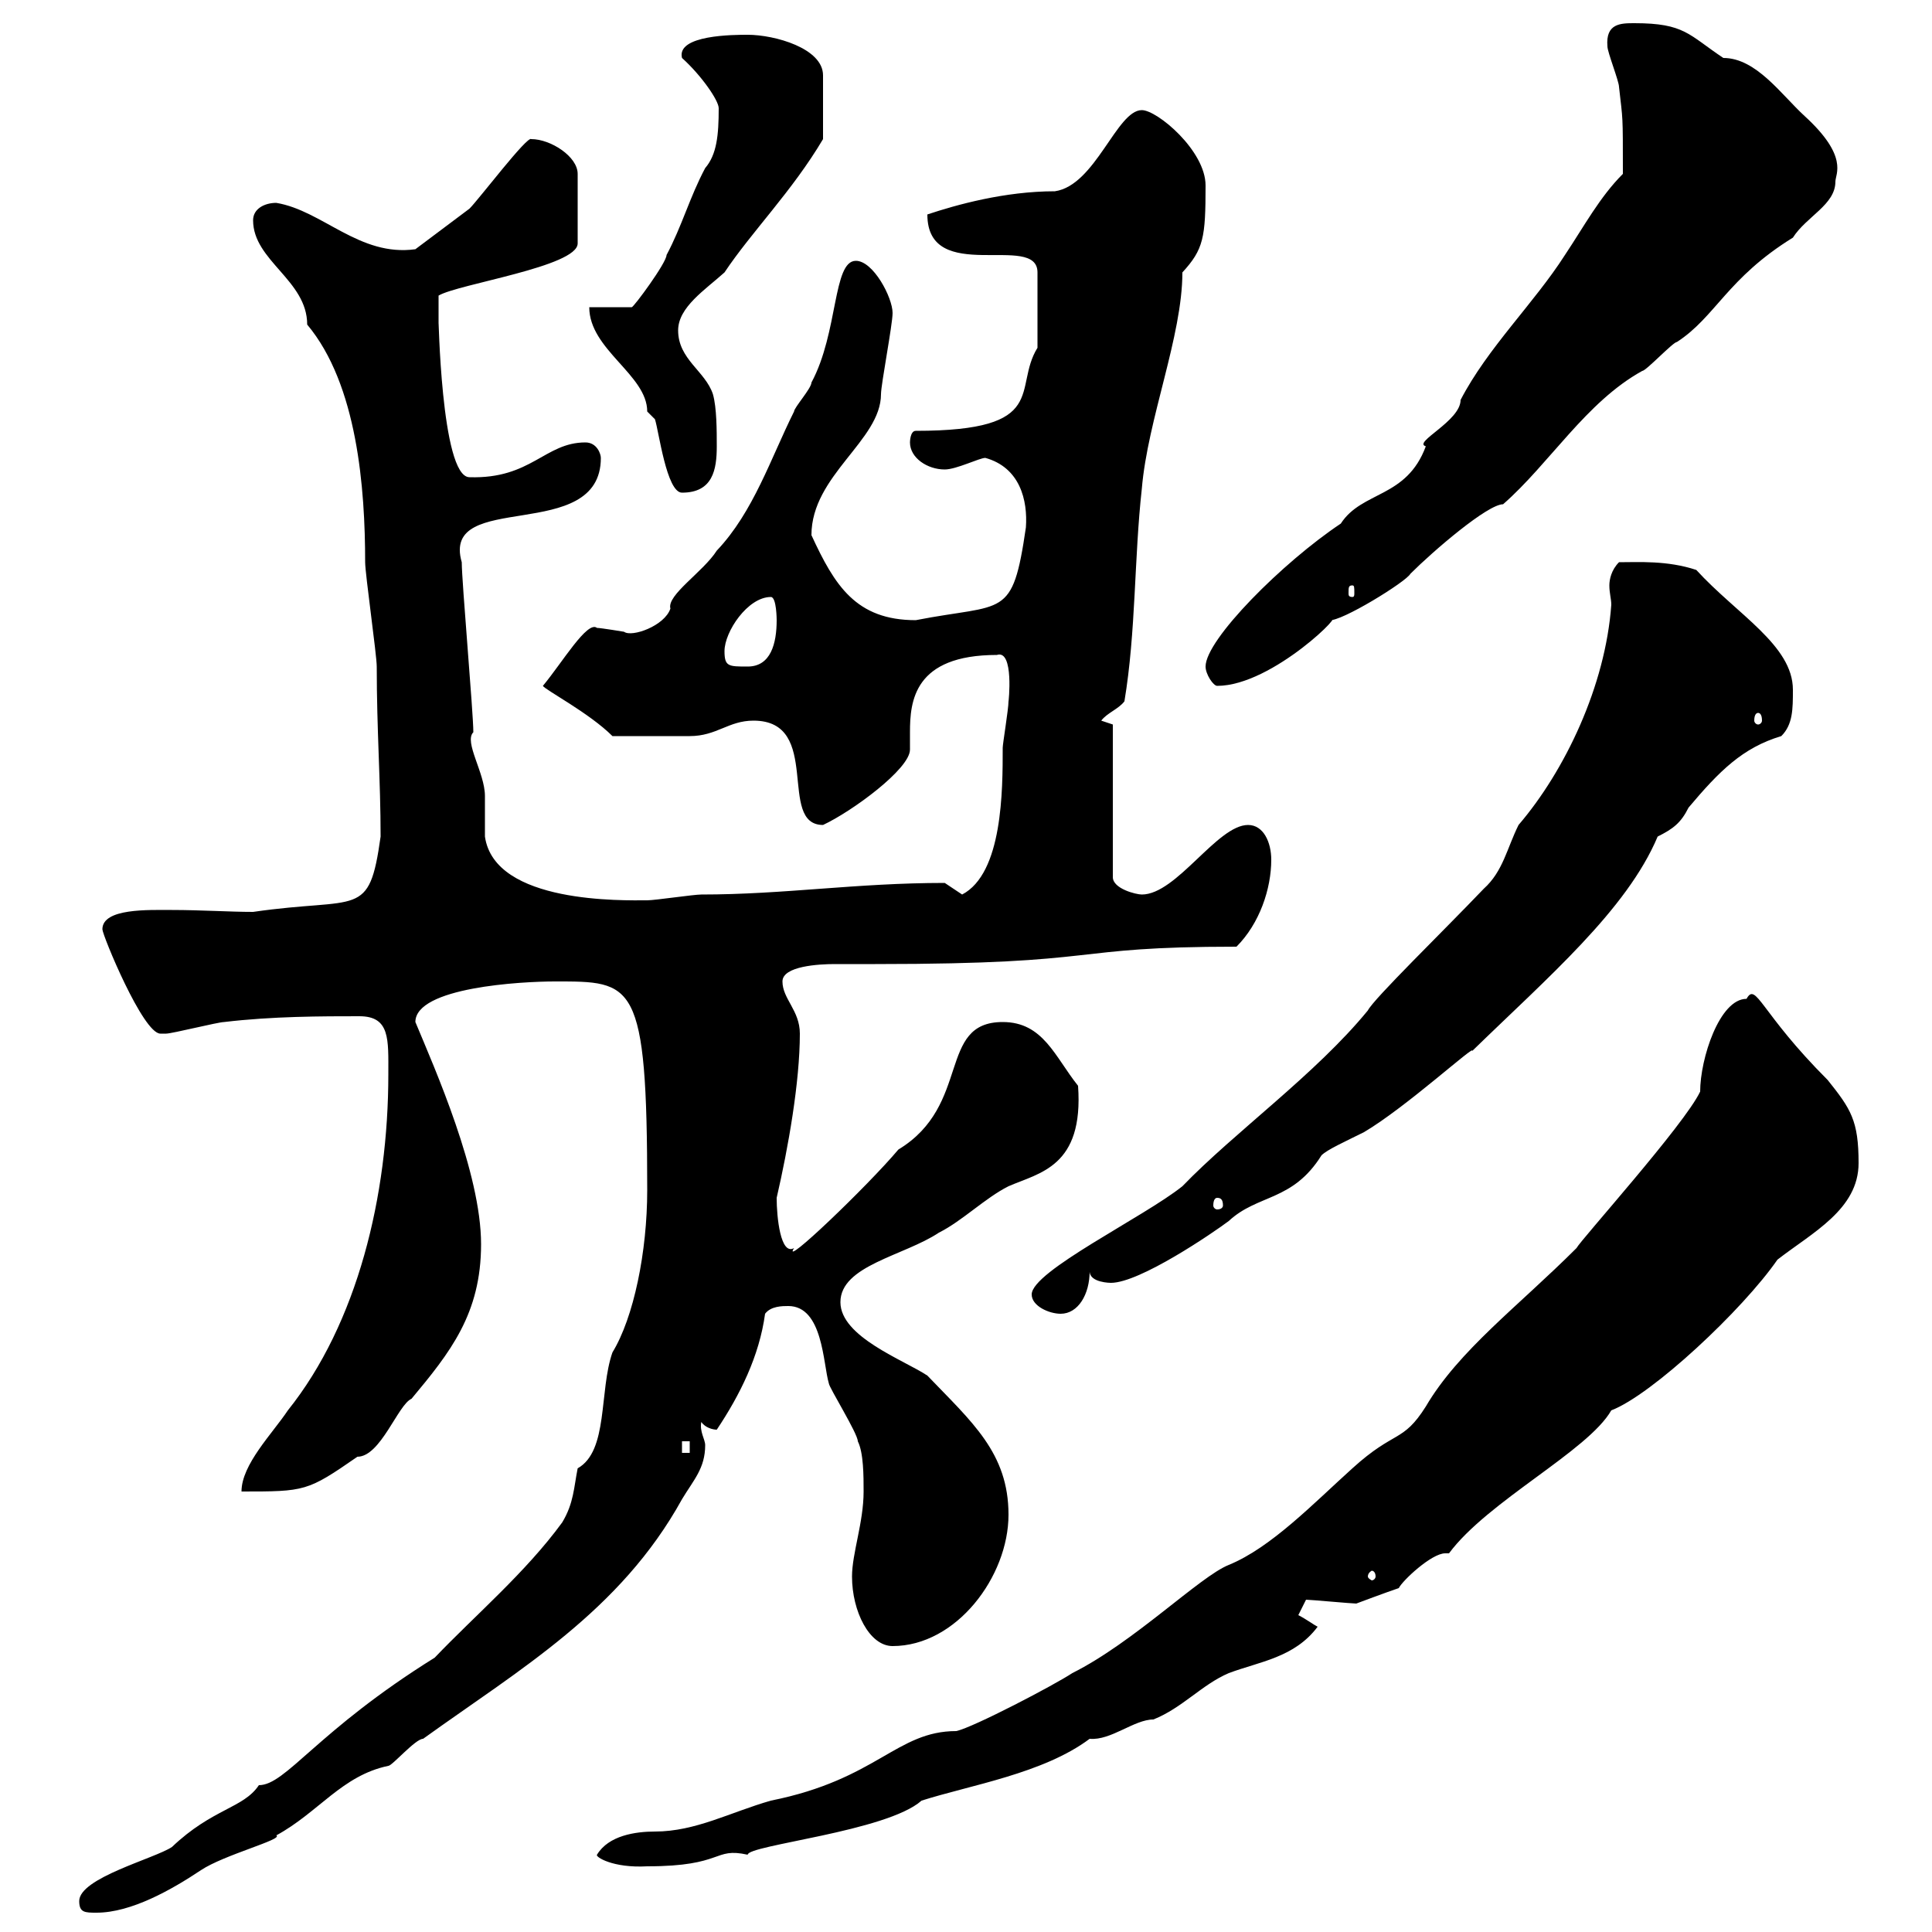 <svg xmlns="http://www.w3.org/2000/svg" xmlns:xlink="http://www.w3.org/1999/xlink" width="300" height="300"><path d="M12.30 295.20C12.30 297 13.20 297 15 297C20.40 297 26.70 293.40 31.20 290.40C34.80 288 44.10 285.60 42.90 285C49.50 281.40 53.10 275.70 60.30 274.20C60.90 274.20 64.50 270 65.70 270C80.70 259.20 96.30 250.20 105.90 232.80C107.70 229.80 109.50 228 109.50 224.40C109.50 223.50 108.60 222.30 108.90 220.80C109.50 221.70 110.70 222 111.30 222C114.90 216.60 117.90 210.60 118.80 204C119.70 202.80 121.50 202.80 122.40 202.80C127.80 202.80 127.80 211.80 128.70 214.80C128.70 215.40 133.20 222.60 133.20 223.80C134.10 225.60 134.10 229.20 134.10 231.60C134.10 236.40 132.30 241.20 132.30 244.80C132.30 250.20 135 255.60 138.60 255.60C148.50 255.60 156.60 244.80 156.60 235.20C156.60 225.60 150.90 220.80 144 213.60C140.40 211.20 130.50 207.60 130.50 202.20C130.50 196.50 140.40 195 145.80 191.40C149.40 189.60 153 186 156.60 184.20C161.40 182.10 168.30 181.20 167.40 168.60C163.80 164.10 162 158.70 155.70 158.70C145.50 158.70 150.90 171.60 139.50 178.50C134.70 184.20 121.20 197.10 123.30 193.80C121.20 195 120.60 189 120.60 186C122.40 178.20 124.20 168 124.20 160.50C124.20 156.90 121.50 155.10 121.50 152.40C121.50 150 127.20 149.70 129.60 149.70C132 149.70 134.10 149.70 135.90 149.70C172.50 149.70 165 147 192 147C195.60 143.40 197.40 138 197.40 133.50C197.40 130.80 196.20 128.10 193.80 128.10C189 128.10 182.70 138.90 177.30 138.90C176.40 138.90 172.80 138 172.80 136.20L172.80 112.50L171 111.90C171.90 110.70 173.70 110.10 174.60 108.90C176.40 98.10 176.10 86.70 177.30 75.90C178.20 65.10 183.60 52.20 183.60 42.30C186.90 38.70 187.20 36.90 187.20 28.80C187.20 23.40 179.70 17.10 177.30 17.10C173.40 17.10 170.10 28.80 163.80 29.70C156 29.70 148.50 31.80 144 33.30C144 44.40 161.10 36 161.10 42.30L161.10 54C157.20 60.30 163.20 66.90 142.20 66.90C141.30 66.90 141.30 68.70 141.30 68.70C141.30 71.10 144 72.90 146.70 72.90C148.50 72.90 152.10 71.10 153 71.10C158.40 72.60 159.60 77.70 159.30 81.90C157.20 96.30 156 93.60 142.20 96.30C132.90 96.30 129.60 90.90 126 83.10C126 73.80 136.80 68.40 136.80 61.20C136.80 59.70 138.60 50.40 138.60 48.60C138.60 46.20 135.60 40.50 132.90 40.50C129.30 40.50 130.20 51.60 126 59.40C126 60.30 123.30 63.30 123.30 63.90C119.70 71.10 117 79.50 111.30 85.50C109.20 88.80 103.50 92.40 104.10 94.50C103.20 97.20 98.10 99 96.90 98.10C96.90 98.10 93.30 97.50 92.70 97.50C91.20 96.30 87.30 102.90 84.30 106.50C84.60 107.10 91.50 110.70 95.10 114.30C99 114.30 103.80 114.30 107.10 114.30C111.30 114.30 113.10 111.90 117 111.90C127.80 111.90 120.60 128.10 127.80 128.10C132.30 126 141.30 119.40 141.30 116.40C141.30 115.80 141.30 114.60 141.30 113.70C141.30 108.90 141.90 101.70 154.80 101.70C157.50 100.80 156.60 109.20 156.60 108.90C156.60 110.10 155.70 115.50 155.70 116.10C155.70 122.70 155.70 135.60 149.40 138.90C149.40 138.90 146.70 137.10 146.70 137.10C132.90 137.10 121.80 138.90 108.90 138.90C107.70 138.90 101.70 139.80 100.50 139.80C96.90 139.80 76.80 140.40 75.30 129.90C75.30 129 75.30 124.50 75.30 123.60C75.30 120 72 115.20 73.50 113.70C73.50 110.70 71.70 90.30 71.70 87.30C68.40 75.90 93.30 84.60 93.30 71.10C93.30 70.50 92.70 68.70 90.90 68.70C84.60 68.70 82.50 74.40 72.90 74.10C68.40 74.10 68.10 47.70 68.10 50.40C68.10 49.50 68.10 47.40 68.10 45.90C71.10 44.10 89.70 41.40 89.70 37.80L89.70 27C89.70 24.30 85.50 21.60 82.50 21.60C81.90 21 74.40 30.90 72.90 32.40C71.70 33.30 65.70 37.80 64.50 38.70C55.80 39.90 50.10 32.70 42.90 31.50C41.10 31.50 39.30 32.40 39.30 34.20C39.30 40.50 47.70 43.50 47.70 50.40C55.50 59.70 56.70 75.90 56.70 87.30C56.70 89.10 58.50 101.70 58.50 103.50C58.50 113.40 59.10 121.20 59.10 129.90C57.30 142.80 55.80 139.20 39.30 141.60C35.70 141.60 31.20 141.30 26.70 141.30C23.10 141.30 15.90 141 15.90 144.30C15.90 145.20 22.20 160.50 24.90 160.50C25.80 160.50 25.80 160.50 25.80 160.50C26.70 160.50 33.90 158.70 34.80 158.70C42.30 157.80 50.10 157.80 55.80 157.80C60.60 157.80 60.30 161.40 60.30 166.80C60.30 185.70 55.50 205.50 44.70 219C42.30 222.60 37.50 227.40 37.50 231.60C47.40 231.60 47.70 231.60 55.50 226.20C59.10 226.20 61.80 218.10 63.90 217.20C69.90 210 74.70 204 74.70 193.20C74.70 182.10 67.50 165.90 64.50 158.70C64.50 153.30 81 152.40 86.10 152.40C98.40 152.40 100.50 152.10 100.50 184.80C100.50 194.40 98.40 204.60 95.10 210C93 216 94.50 225.30 89.70 228C89.10 231 89.10 233.40 87.30 236.40C81.60 244.20 73.80 250.80 67.50 257.40C49.20 268.80 44.40 277.20 40.20 277.20C37.80 280.80 33 280.80 26.70 286.80C24 288.60 12.30 291.60 12.30 295.20ZM92.70 288C92.40 288.30 95.10 290.10 100.50 289.80C112.50 289.80 110.70 286.80 116.10 288C116.10 286.50 137.70 284.40 143.10 279.60C150.60 277.20 162 275.40 169.20 270C172.50 270.30 176.10 267 179.10 267C183.60 265.20 186.60 261.60 190.80 259.80C195.60 258 201 257.40 204.60 252.60C204 252.30 202.80 251.40 201.60 250.80C201.60 250.80 202.80 248.40 202.80 248.40C203.40 248.40 210 249 210.60 249C210.60 249 215.40 247.20 217.20 246.60C217.80 245.40 222.30 241.20 224.40 241.20C224.70 241.20 224.70 241.20 225 241.20C231 233.10 246.60 225.30 250.20 219C256.50 216.60 270.60 203.40 276 195.60C281.40 191.40 288.60 187.80 288.60 180.60C288.60 174 287.40 172.20 283.80 167.70C273.30 157.20 272.70 152.40 271.20 155.10C267 155.10 264 164.40 264 169.50C261.60 174.60 245.40 192.60 244.80 193.80C235.80 202.80 226.50 209.70 221.40 218.40C217.80 224.10 216.60 222 210 228C204 233.40 197.40 240.30 190.80 243C186.30 244.80 176.10 255 166.50 259.80C163.80 261.60 151.20 268.20 148.50 268.80C139.20 268.80 136.20 276.30 119.70 279.60C113.40 281.40 108 284.40 101.70 284.40C98.70 284.40 94.50 285 92.70 288ZM213.60 244.80C213.60 245.10 213.30 245.40 213 245.40C213 245.40 212.40 245.10 212.40 244.80C212.40 244.20 213 243.90 213 243.90C213.30 243.90 213.60 244.20 213.60 244.80ZM105.90 223.80L107.10 223.80L107.10 225.60L105.90 225.60ZM160.20 201C160.20 202.80 162.90 204 164.70 204C167.40 204 169.20 201 169.20 197.40C169.20 199.20 172.50 199.20 172.50 199.20C177 199.20 188.40 191.40 190.80 189.60C195.30 185.40 200.70 186.60 205.20 179.40C206.10 178.50 208.80 177.30 211.80 175.80C218.40 171.90 229.20 162 228.60 163.20C240.30 151.80 252.60 141.30 257.40 129.90C259.80 128.70 261 127.80 262.20 125.40C267 119.70 270.60 116.10 276.60 114.30C278.40 112.50 278.40 110.10 278.40 107.10C278.40 100.20 269.70 95.40 263.40 88.50C258.90 87 254.40 87.30 251.40 87.30C250.20 88.50 249.90 90 249.90 90.90C249.90 92.10 250.20 93 250.20 93.90C249.30 106.50 243 119.70 235.80 128.10C234 131.70 233.40 135.30 230.40 138C224.10 144.60 213.30 155.10 212.40 156.90C204.30 166.80 191.70 175.80 183.60 184.20C177.60 189 160.20 197.40 160.20 201ZM189 186C189.60 186 189.90 186.30 189.90 187.20C189.90 187.50 189.60 187.80 189 187.80C188.70 187.80 188.40 187.50 188.40 187.20C188.40 186.30 188.70 186 189 186ZM273 110.70C273.30 110.70 273.60 111 273.60 111.90C273.60 112.20 273.30 112.50 273 112.50C272.70 112.50 272.40 112.20 272.40 111.90C272.40 111 272.70 110.70 273 110.70ZM187.20 103.50C187.20 104.70 188.40 106.50 189 106.50C197.70 106.50 209.70 94.20 206.40 96.30C208.20 96.60 218.40 90.30 219 89.10C222.60 85.50 231 78.30 233.40 78.30C240.60 72 246.30 62.40 255 57.60C255.60 57.60 259.80 53.10 260.40 53.10C266.40 49.20 268.20 43.20 278.40 36.90C280.50 33.60 285 31.80 285 28.20C285 27 287.10 24.30 280.20 18C276.60 14.70 272.70 9 267.60 9C262.20 5.40 261.60 3.60 253.80 3.60C251.70 3.60 249.30 3.60 249.60 7.20C249.60 8.10 251.40 12.60 251.40 13.50C252 18.90 252 17.40 252 27C248.40 30.60 246 35.10 243 39.60C238.20 47.10 231 54 226.80 62.10C226.80 65.40 219.30 68.70 221.40 69.30C218.40 77.40 211.50 76.20 208.20 81.30C199.20 87.30 187.20 99.30 187.20 103.50ZM112.50 101.10C112.50 98.10 116.10 92.70 119.70 92.70C120.60 92.70 120.60 96.30 120.60 96.30C120.60 99.90 119.70 103.50 116.10 103.50C113.10 103.50 112.50 103.50 112.50 101.10ZM210 90.90C210.30 90.90 210.30 91.20 210.30 92.10C210.30 92.40 210.30 92.70 210 92.70C209.40 92.70 209.40 92.40 209.40 92.10C209.40 91.20 209.40 90.90 210 90.90ZM91.50 47.70C91.50 54.30 100.50 58.20 100.50 63.90C100.50 63.90 101.70 65.10 101.70 65.10C102.30 66.90 103.50 76.50 105.90 76.50C110.70 76.50 111.30 72.90 111.30 69.30C111.30 66.90 111.30 63.30 110.70 61.20C109.50 57.60 105.30 55.80 105.30 51.30C105.30 47.70 109.50 45 112.50 42.30C116.70 36 123 29.70 127.80 21.60L127.80 11.70C127.80 7.50 120.30 5.40 116.10 5.40C114 5.40 105 5.40 105.90 9C108.90 11.70 111.60 15.60 111.60 16.80C111.60 21 111.30 24 109.50 26.10C107.10 30.60 105.90 35.10 103.50 39.60C103.50 40.80 98.40 47.70 98.10 47.70Z"/></svg>
